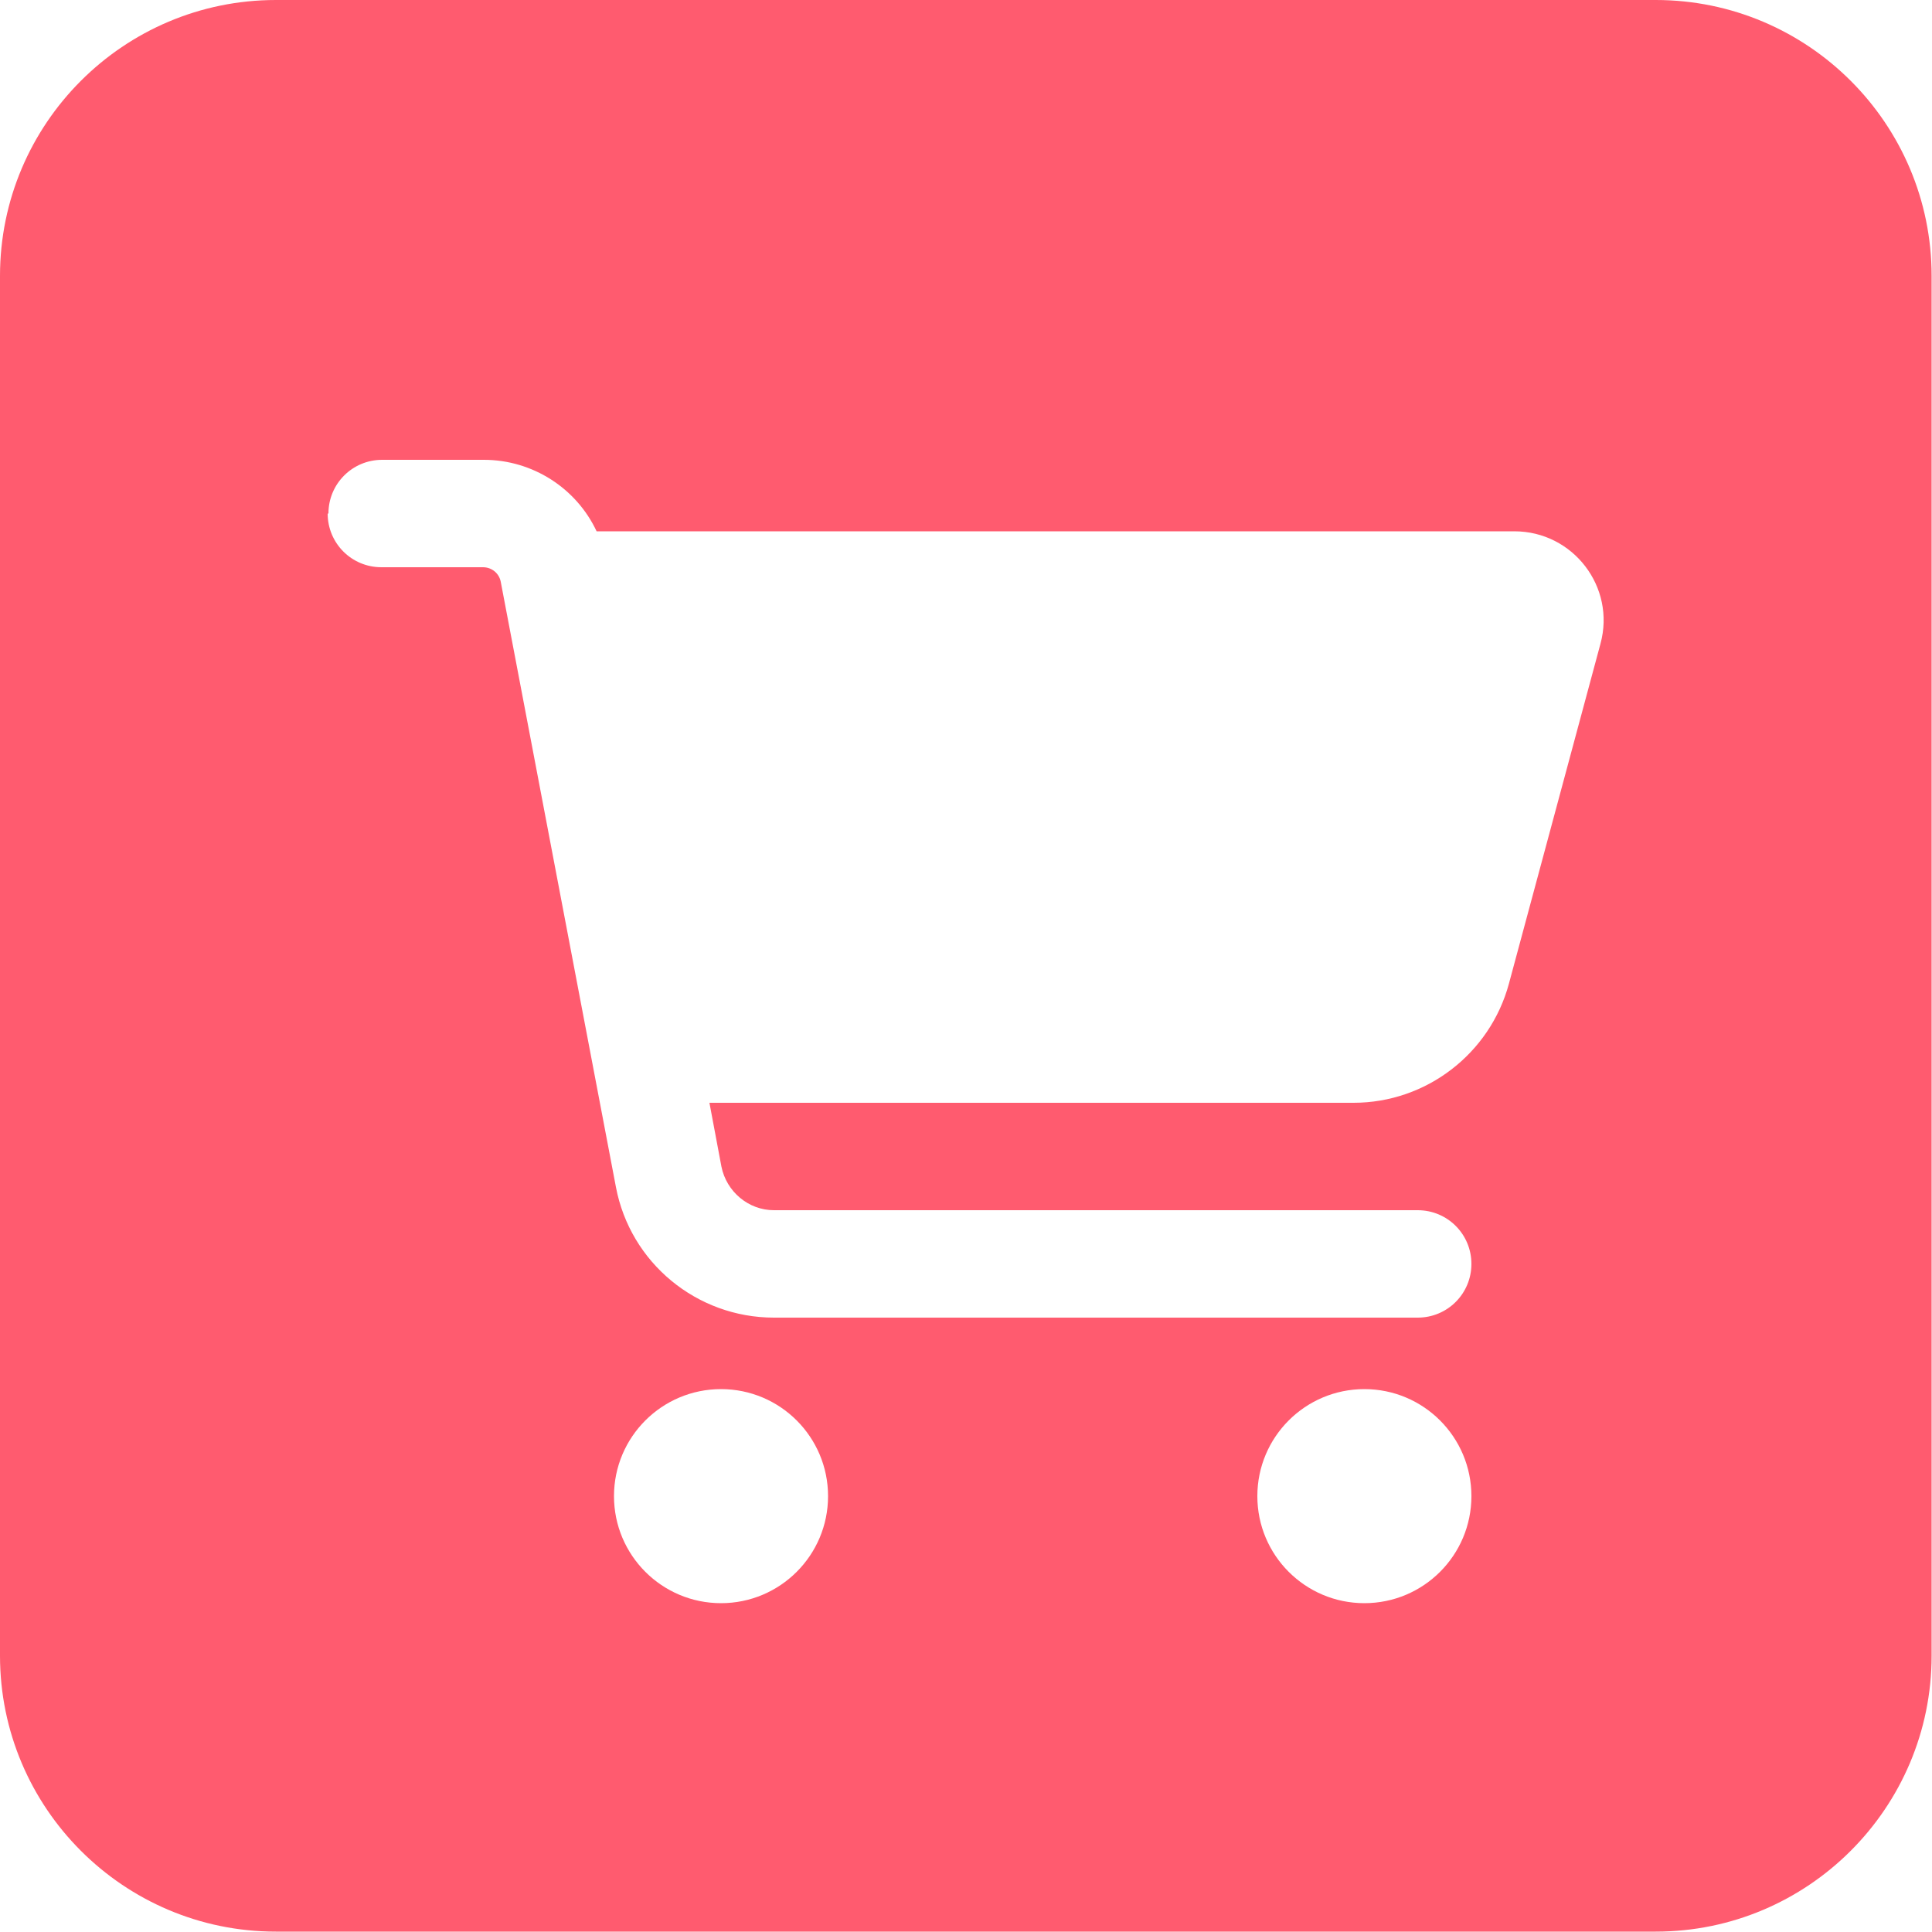<?xml version="1.0" encoding="UTF-8"?><svg id="_レイヤー_1" xmlns="http://www.w3.org/2000/svg" viewBox="0 0 50 50"><path d="M7.14,0C3.2,0,0,3.2,0,7.14v35.71c0,3.94,3.2,7.14,7.14,7.14h35.71c3.94,0,7.14-3.2,7.14-7.14V7.14c0-3.94-3.2-7.14-7.14-7.14H7.14ZM8.5,13.29c0-.77.62-1.39,1.39-1.39h2.63c1.27,0,2.4.74,2.92,1.85h23.75c1.52,0,2.63,1.44,2.23,2.91l-2.37,8.8c-.49,1.81-2.14,3.08-4.02,3.08h-16.67l.31,1.65c.13.65.7,1.13,1.36,1.13h16.66c.77,0,1.39.62,1.39,1.39s-.62,1.39-1.39,1.39h-16.66c-2,0-3.72-1.42-4.09-3.38l-2.98-15.66c-.04-.22-.23-.38-.46-.38h-2.63c-.77,0-1.39-.62-1.39-1.39ZM15.89,38.72c0-1.53,1.24-2.77,2.77-2.77s2.77,1.24,2.77,2.77-1.24,2.77-2.77,2.77-2.77-1.24-2.77-2.77h0ZM35.31,35.95c1.53,0,2.77,1.24,2.77,2.77s-1.24,2.77-2.77,2.77h0c-1.53,0-2.77-1.24-2.77-2.77s1.24-2.77,2.77-2.77Z" style="fill:#ff5b6f;"/></svg>